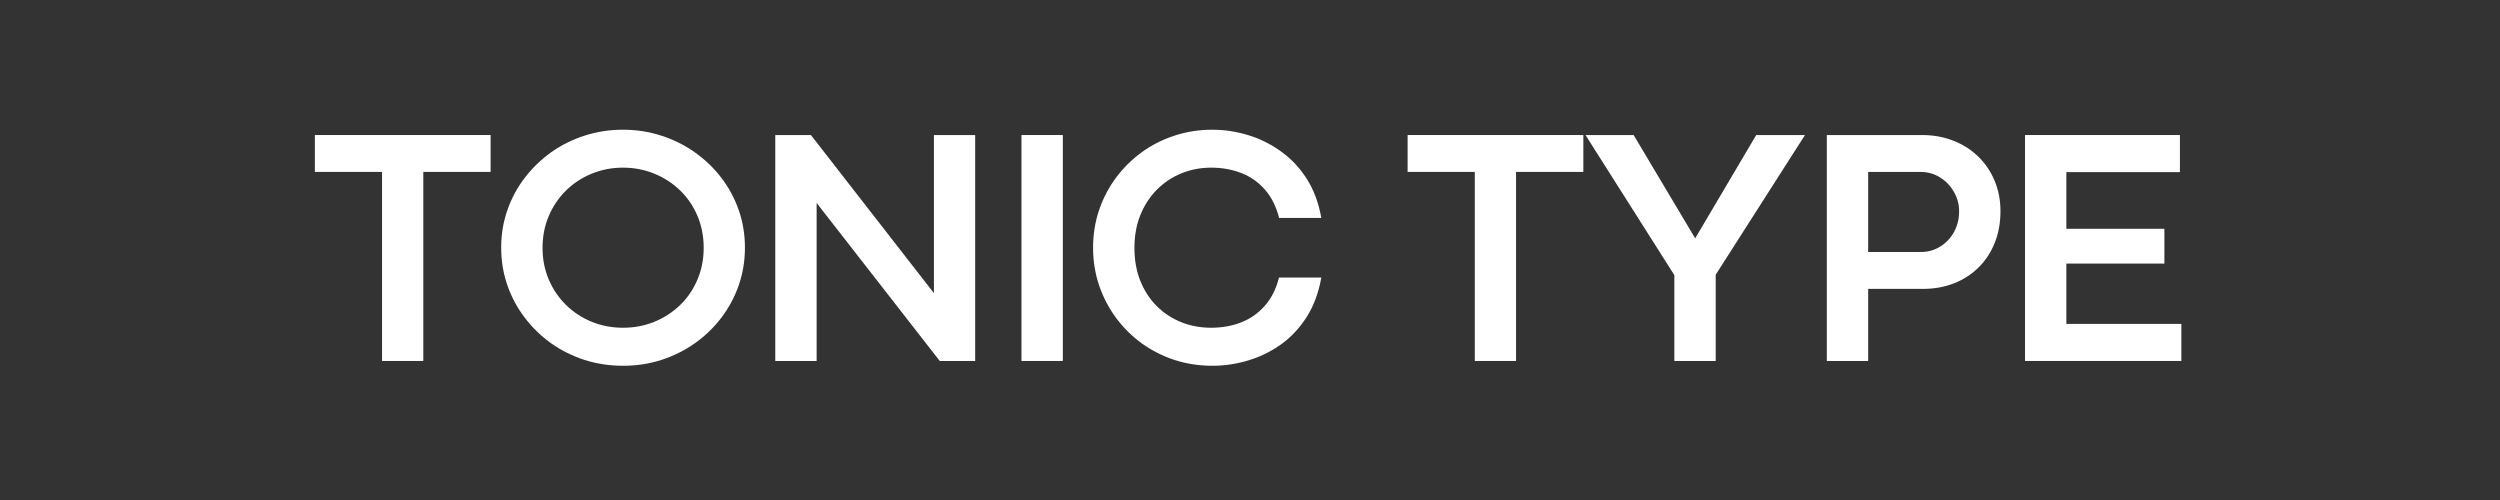 <?xml version="1.0" encoding="UTF-8" standalone="no"?>
<svg xmlns="http://www.w3.org/2000/svg" xmlns:xlink="http://www.w3.org/1999/xlink" width="500" zoomAndPan="magnify" viewBox="0 0 375 75" height="100" preserveAspectRatio="xMidYMid meet" version="1.0"><rect x="0" y="0" width="375" height="75" fill="#333333" stroke="none"/><defs><g/></defs><g fill="#ffffff" fill-opacity="1"><g transform="translate(46.152, 54.146)"><g><path d="M 17.344 0 L 11.156 0 L 11.156 -28.359 L 1.078 -28.359 L 1.078 -33.891 L 27.438 -33.891 L 27.438 -28.359 L 17.344 -28.359 Z M 17.344 0 "/></g></g></g><g fill="#ffffff" fill-opacity="1"><g transform="translate(73.537, 54.146)"><g><path d="M 19.906 0.719 C 17.895 0.719 15.973 0.426 14.141 -0.156 C 12.316 -0.75 10.645 -1.582 9.125 -2.656 C 7.613 -3.738 6.297 -5.02 5.172 -6.5 C 4.047 -7.977 3.176 -9.602 2.562 -11.375 C 1.945 -13.156 1.641 -15.031 1.641 -17 C 1.641 -18.969 1.945 -20.836 2.562 -22.609 C 3.176 -24.379 4.047 -26 5.172 -27.469 C 6.297 -28.938 7.613 -30.211 9.125 -31.297 C 10.645 -32.379 12.316 -33.211 14.141 -33.797 C 15.973 -34.391 17.895 -34.688 19.906 -34.688 C 21.914 -34.688 23.832 -34.391 25.656 -33.797 C 27.488 -33.211 29.164 -32.379 30.688 -31.297 C 32.219 -30.211 33.547 -28.938 34.672 -27.469 C 35.797 -26 36.664 -24.379 37.281 -22.609 C 37.895 -20.836 38.203 -18.969 38.203 -17 C 38.203 -15.031 37.895 -13.156 37.281 -11.375 C 36.664 -9.602 35.797 -7.977 34.672 -6.5 C 33.547 -5.02 32.219 -3.738 30.688 -2.656 C 29.164 -1.582 27.492 -0.75 25.672 -0.156 C 23.859 0.426 21.938 0.719 19.906 0.719 Z M 19.906 -4.984 C 21.582 -4.984 23.148 -5.281 24.609 -5.875 C 26.078 -6.477 27.367 -7.316 28.484 -8.391 C 29.598 -9.473 30.461 -10.742 31.078 -12.203 C 31.703 -13.672 32.016 -15.258 32.016 -16.969 C 32.016 -18.695 31.703 -20.297 31.078 -21.766 C 30.461 -23.234 29.598 -24.504 28.484 -25.578 C 27.367 -26.66 26.078 -27.5 24.609 -28.094 C 23.148 -28.695 21.582 -29 19.906 -29 C 18.25 -29 16.688 -28.695 15.219 -28.094 C 13.758 -27.5 12.477 -26.66 11.375 -25.578 C 10.27 -24.492 9.406 -23.219 8.781 -21.75 C 8.156 -20.289 7.844 -18.695 7.844 -16.969 C 7.844 -15.258 8.156 -13.672 8.781 -12.203 C 9.406 -10.742 10.27 -9.473 11.375 -8.391 C 12.477 -7.316 13.758 -6.477 15.219 -5.875 C 16.688 -5.281 18.25 -4.984 19.906 -4.984 Z M 19.906 -4.984 "/></g></g></g><g fill="#ffffff" fill-opacity="1"><g transform="translate(112.26, 54.146)"><g><path d="M 10.234 0 L 4.031 0 L 4.031 -33.891 L 9.375 -33.891 L 27.828 -10.172 L 27.828 -33.891 L 34.016 -33.891 L 34.016 0 L 28.703 0 L 10.234 -23.703 Z M 10.234 0 "/></g></g></g><g fill="#ffffff" fill-opacity="1"><g transform="translate(149.19, 54.146)"><g><path d="M 10.234 0 L 4.031 0 L 4.031 -33.891 L 10.234 -33.891 Z M 10.234 0 "/></g></g></g><g fill="#ffffff" fill-opacity="1"><g transform="translate(162.321, 54.146)"><g><path d="M 19.531 0.719 C 17.539 0.719 15.645 0.426 13.844 -0.156 C 12.051 -0.75 10.41 -1.582 8.922 -2.656 C 7.441 -3.738 6.156 -5.02 5.062 -6.5 C 3.977 -7.977 3.133 -9.602 2.531 -11.375 C 1.938 -13.156 1.641 -15.031 1.641 -17 C 1.641 -18.969 1.938 -20.836 2.531 -22.609 C 3.133 -24.379 3.977 -26 5.062 -27.469 C 6.156 -28.938 7.441 -30.211 8.922 -31.297 C 10.41 -32.379 12.051 -33.211 13.844 -33.797 C 15.645 -34.391 17.539 -34.688 19.531 -34.688 C 21.32 -34.688 23.098 -34.422 24.859 -33.891 C 26.629 -33.359 28.273 -32.547 29.797 -31.453 C 31.328 -30.367 32.625 -28.992 33.688 -27.328 C 34.75 -25.672 35.477 -23.711 35.875 -21.453 L 29.547 -21.453 C 29.098 -23.203 28.379 -24.629 27.391 -25.734 C 26.41 -26.848 25.227 -27.672 23.844 -28.203 C 22.469 -28.734 20.973 -29 19.359 -29 C 17.766 -29 16.27 -28.711 14.875 -28.141 C 13.477 -27.566 12.254 -26.75 11.203 -25.688 C 10.148 -24.625 9.328 -23.359 8.734 -21.891 C 8.141 -20.422 7.844 -18.781 7.844 -16.969 C 7.844 -15.125 8.141 -13.469 8.734 -12 C 9.328 -10.531 10.148 -9.27 11.203 -8.219 C 12.254 -7.176 13.477 -6.375 14.875 -5.812 C 16.27 -5.258 17.766 -4.984 19.359 -4.984 C 20.973 -4.984 22.461 -5.25 23.828 -5.781 C 25.203 -6.312 26.383 -7.133 27.375 -8.25 C 28.375 -9.363 29.094 -10.785 29.531 -12.516 L 35.875 -12.516 C 35.477 -10.254 34.75 -8.285 33.688 -6.609 C 32.625 -4.941 31.336 -3.566 29.828 -2.484 C 28.316 -1.41 26.676 -0.609 24.906 -0.078 C 23.133 0.453 21.344 0.719 19.531 0.719 Z M 19.531 0.719 "/></g></g></g><g fill="#ffffff" fill-opacity="1"><g transform="translate(198.752, 54.146)"><g/></g></g><g fill="#ffffff" fill-opacity="1"><g transform="translate(210.064, 54.146)"><g><path d="M 17.344 0 L 11.156 0 L 11.156 -28.359 L 1.078 -28.359 L 1.078 -33.891 L 27.438 -33.891 L 27.438 -28.359 L 17.344 -28.359 Z M 17.344 0 "/></g></g></g><g fill="#ffffff" fill-opacity="1"><g transform="translate(237.449, 54.146)"><g><path d="M 19.906 0 L 13.703 0 L 13.703 -12.875 L 0.375 -33.891 L 7.594 -33.891 L 16.812 -18.422 L 16.844 -18.422 L 25.984 -33.891 L 33.297 -33.891 L 19.906 -12.938 Z M 19.906 0 "/></g></g></g><g fill="#ffffff" fill-opacity="1"><g transform="translate(269.992, 54.146)"><g><path d="M 10.234 0 L 4.031 0 L 4.031 -33.891 L 18.312 -33.891 C 20.02 -33.891 21.594 -33.602 23.031 -33.031 C 24.469 -32.469 25.707 -31.676 26.75 -30.656 C 27.801 -29.633 28.617 -28.426 29.203 -27.031 C 29.785 -25.633 30.078 -24.113 30.078 -22.469 C 30.078 -20.727 29.789 -19.145 29.219 -17.719 C 28.645 -16.289 27.836 -15.062 26.797 -14.031 C 25.754 -13 24.52 -12.203 23.094 -11.641 C 21.664 -11.086 20.109 -10.812 18.422 -10.812 L 10.234 -10.812 Z M 10.234 -28.359 L 10.234 -16.344 L 18.109 -16.344 C 19.191 -16.344 20.164 -16.613 21.031 -17.156 C 21.906 -17.695 22.598 -18.426 23.109 -19.344 C 23.617 -20.27 23.875 -21.312 23.875 -22.469 C 23.875 -23.5 23.613 -24.461 23.094 -25.359 C 22.582 -26.266 21.891 -26.988 21.016 -27.531 C 20.141 -28.082 19.156 -28.359 18.062 -28.359 Z M 10.234 -28.359 "/></g></g></g><g fill="#ffffff" fill-opacity="1"><g transform="translate(299.72, 54.146)"><g><path d="M 27.484 0 L 4.031 0 L 4.031 -33.891 L 27.266 -33.891 L 27.266 -28.328 L 10.234 -28.328 L 10.234 -19.828 L 24.938 -19.828 L 24.938 -14.609 L 10.234 -14.609 L 10.234 -5.562 L 27.484 -5.562 Z M 27.484 0 "/></g></g></g></svg>